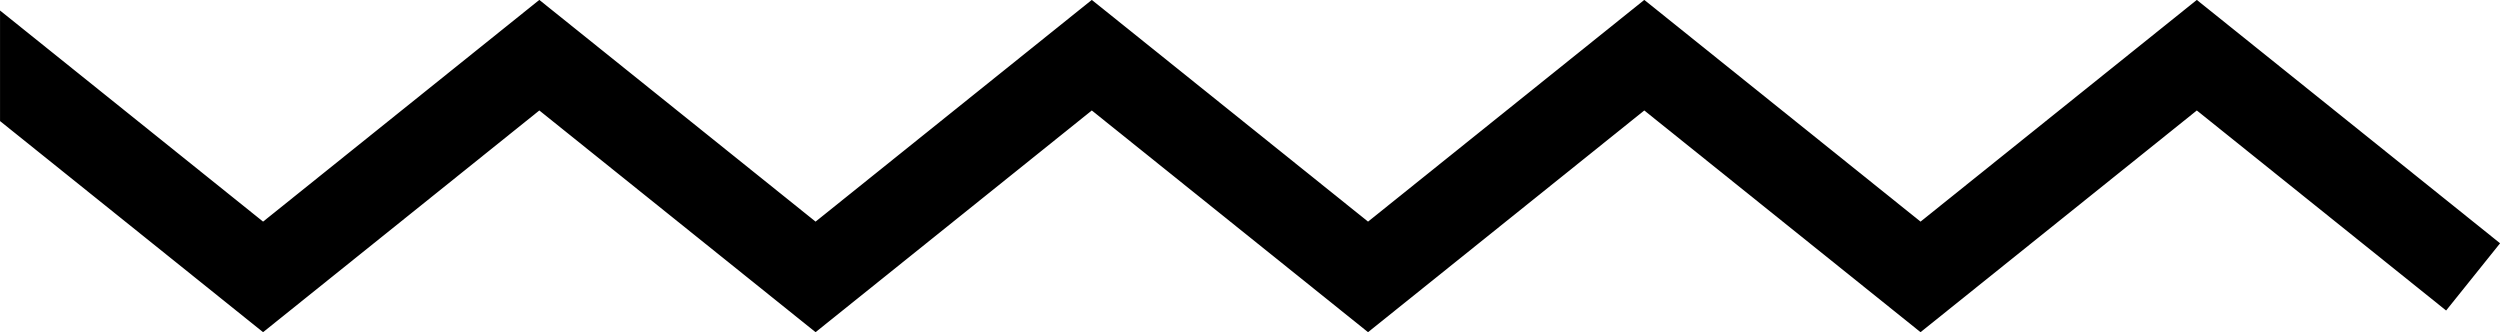 <?xml version="1.0" encoding="UTF-8"?><svg xmlns="http://www.w3.org/2000/svg" xmlns:xlink="http://www.w3.org/1999/xlink" height="118.7" preserveAspectRatio="xMidYMid meet" version="1.0" viewBox="51.7 441.1 892.8 118.7" width="892.8" zoomAndPan="magnify"><g id="change1_1"><path d="M 836.227 441.07 L 737.562 520.246 L 638.906 441.066 L 540.254 520.246 L 441.602 441.066 L 342.953 520.246 L 244.301 441.066 L 145.648 520.246 L 51.711 444.852 L 51.711 484.336 L 145.648 559.727 L 244.301 480.551 L 342.953 559.727 L 441.602 480.551 L 540.254 559.727 L 638.906 480.551 L 737.562 559.727 L 836.227 480.551 L 925.258 551.992 L 944.527 527.98 L 836.227 441.07" fill="inherit"/></g></svg>